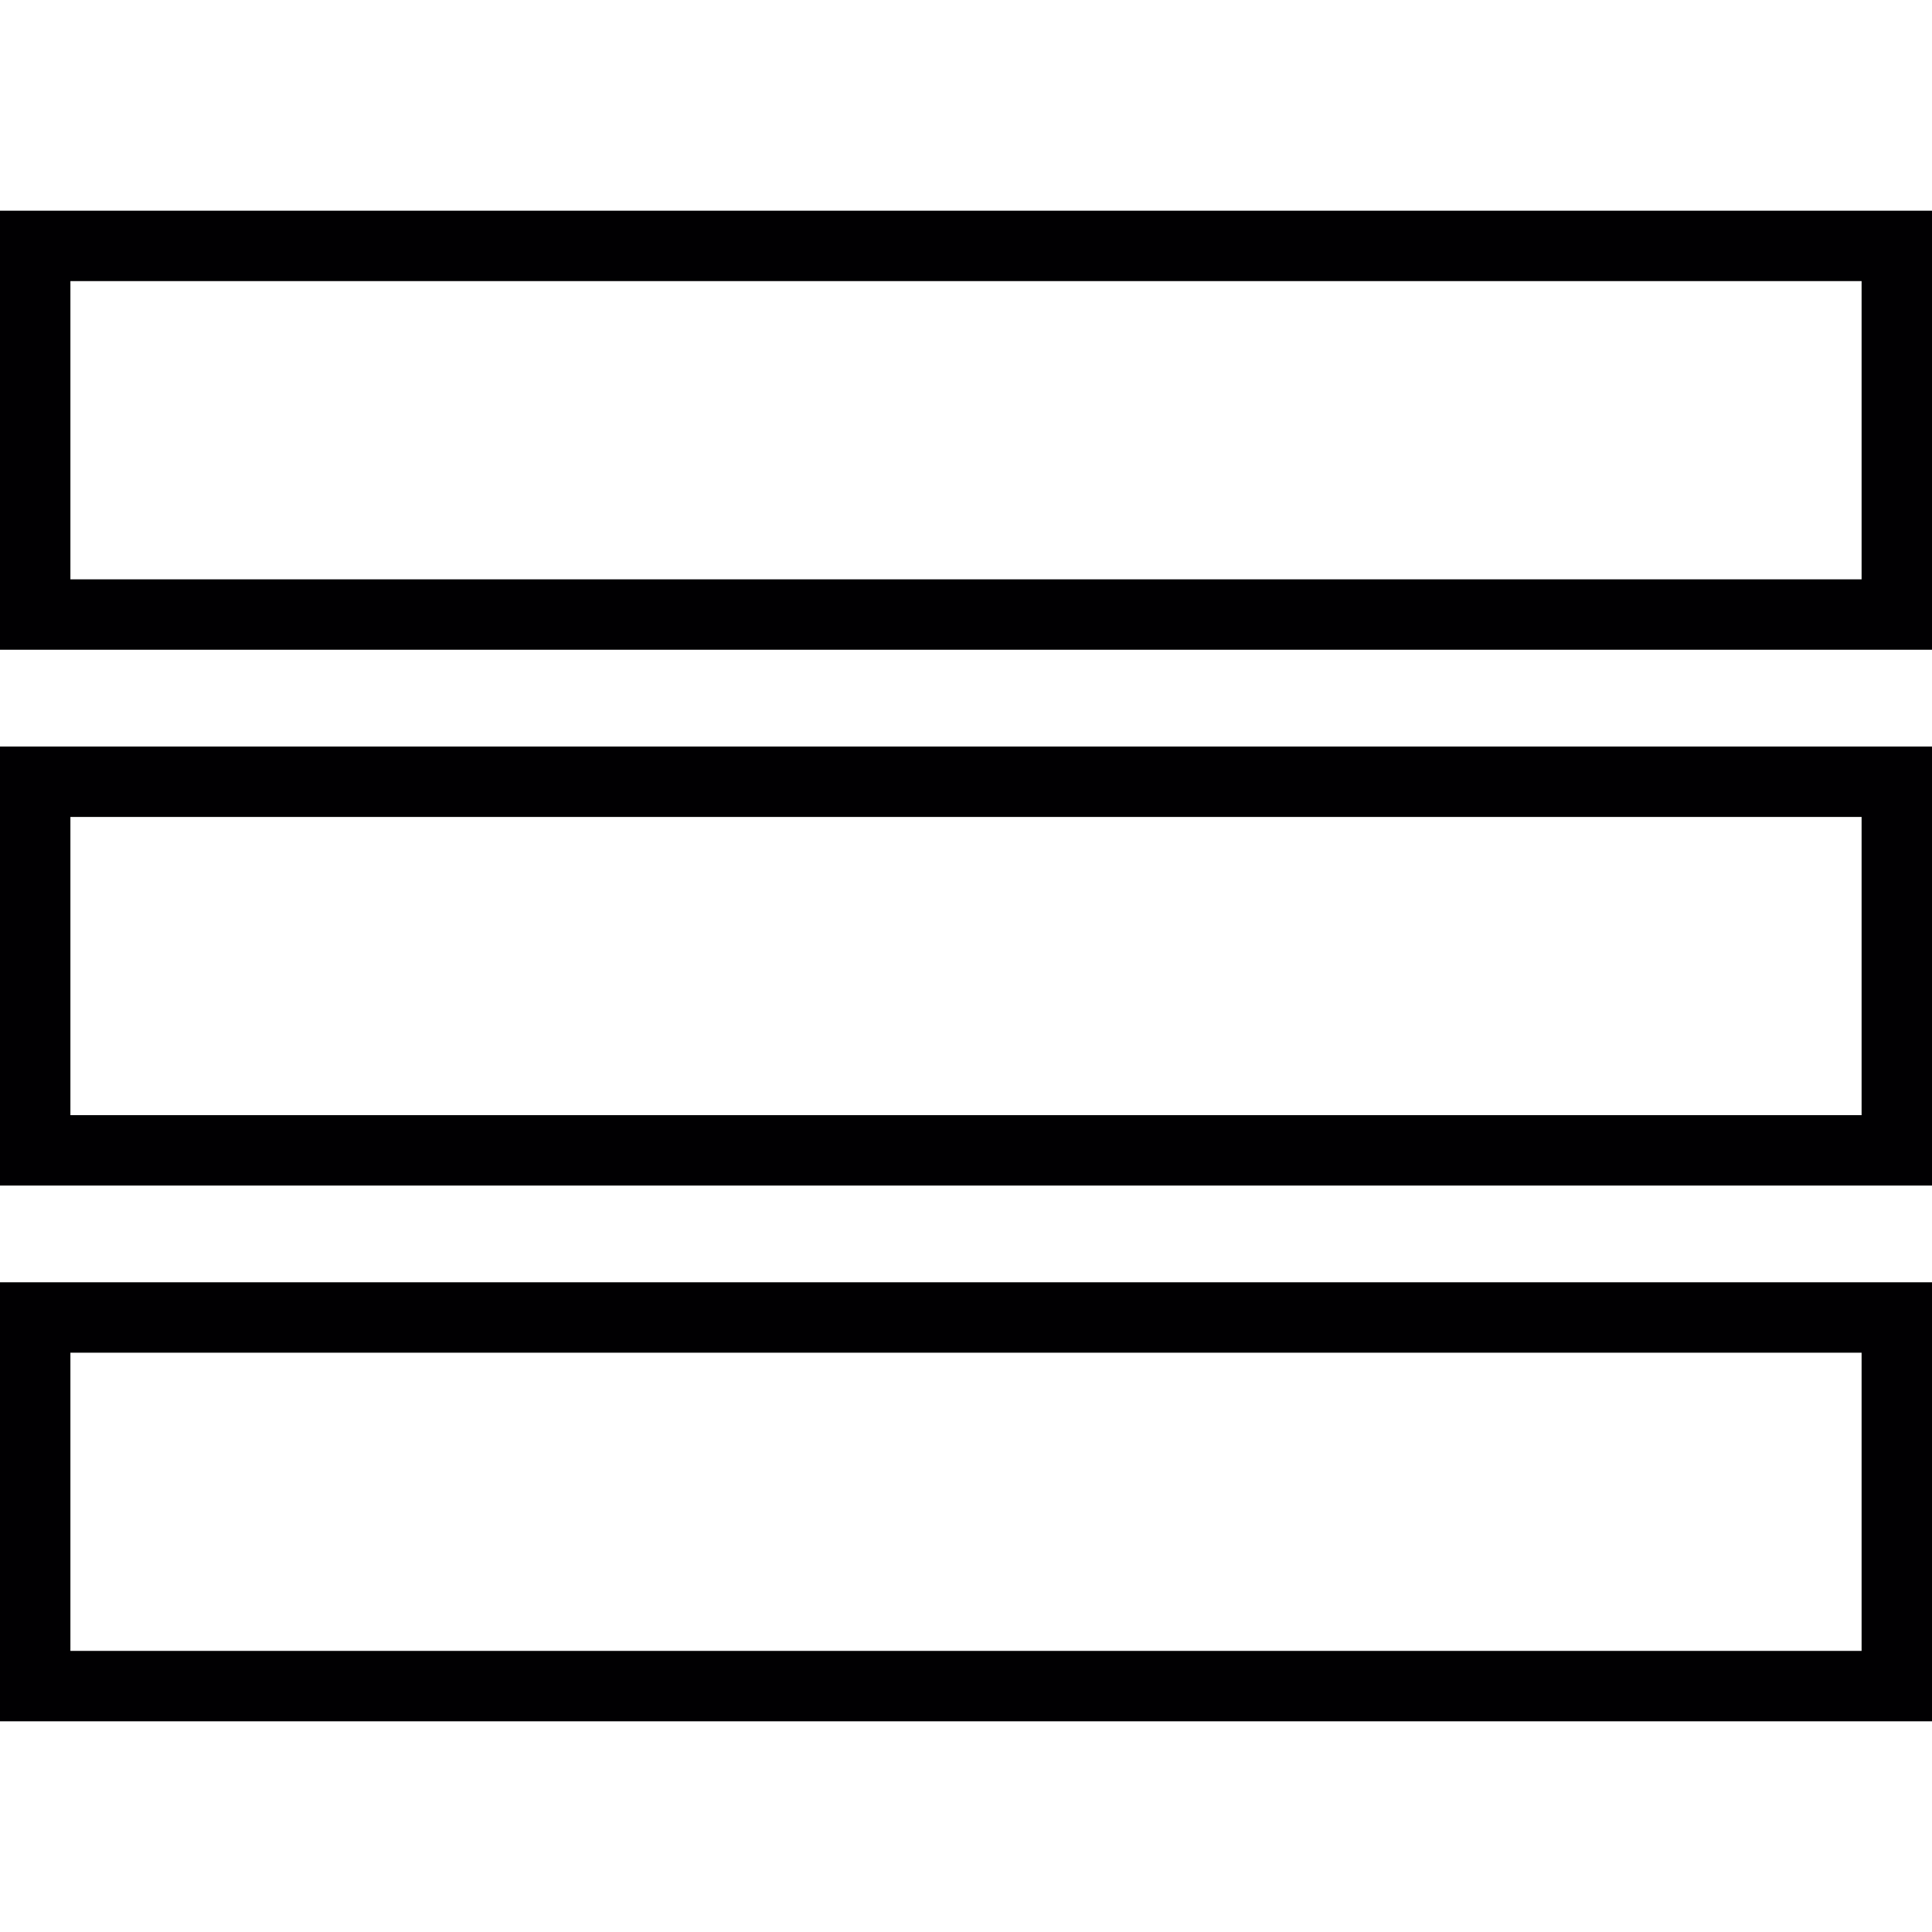 <?xml version="1.0" encoding="iso-8859-1"?>
<!-- Generator: Adobe Illustrator 18.1.1, SVG Export Plug-In . SVG Version: 6.00 Build 0)  -->
<svg version="1.1" id="Capa_1" xmlns="http://www.w3.org/2000/svg" xmlns:xlink="http://www.w3.org/1999/xlink" x="0px" y="0px"
	 viewBox="0 0 327.48 327.48" style="enable-background:new 0 0 327.48 327.48;" xml:space="preserve">
<g>
	<g>
		<path style="fill:#010002;" d="M327.48,110.133H0V35.715h327.48V110.133z M11.934,98.2h303.612V47.648H11.934V98.2z"/>
	</g>
	<g>
		<path style="fill:#010002;" d="M327.48,200.955H0v-74.413h327.48V200.955z M11.934,189.021h303.612v-50.545H11.934V189.021z"/>
	</g>
	<g>
		<path style="fill:#010002;" d="M327.48,291.765H0v-74.413h327.48V291.765z M11.934,279.831h303.612v-50.545H11.934V279.831z"/>
	</g>
</g>
<g>
</g>
<g>
</g>
<g>
</g>
<g>
</g>
<g>
</g>
<g>
</g>
<g>
</g>
<g>
</g>
<g>
</g>
<g>
</g>
<g>
</g>
<g>
</g>
<g>
</g>
<g>
</g>
<g>
</g>
</svg>

